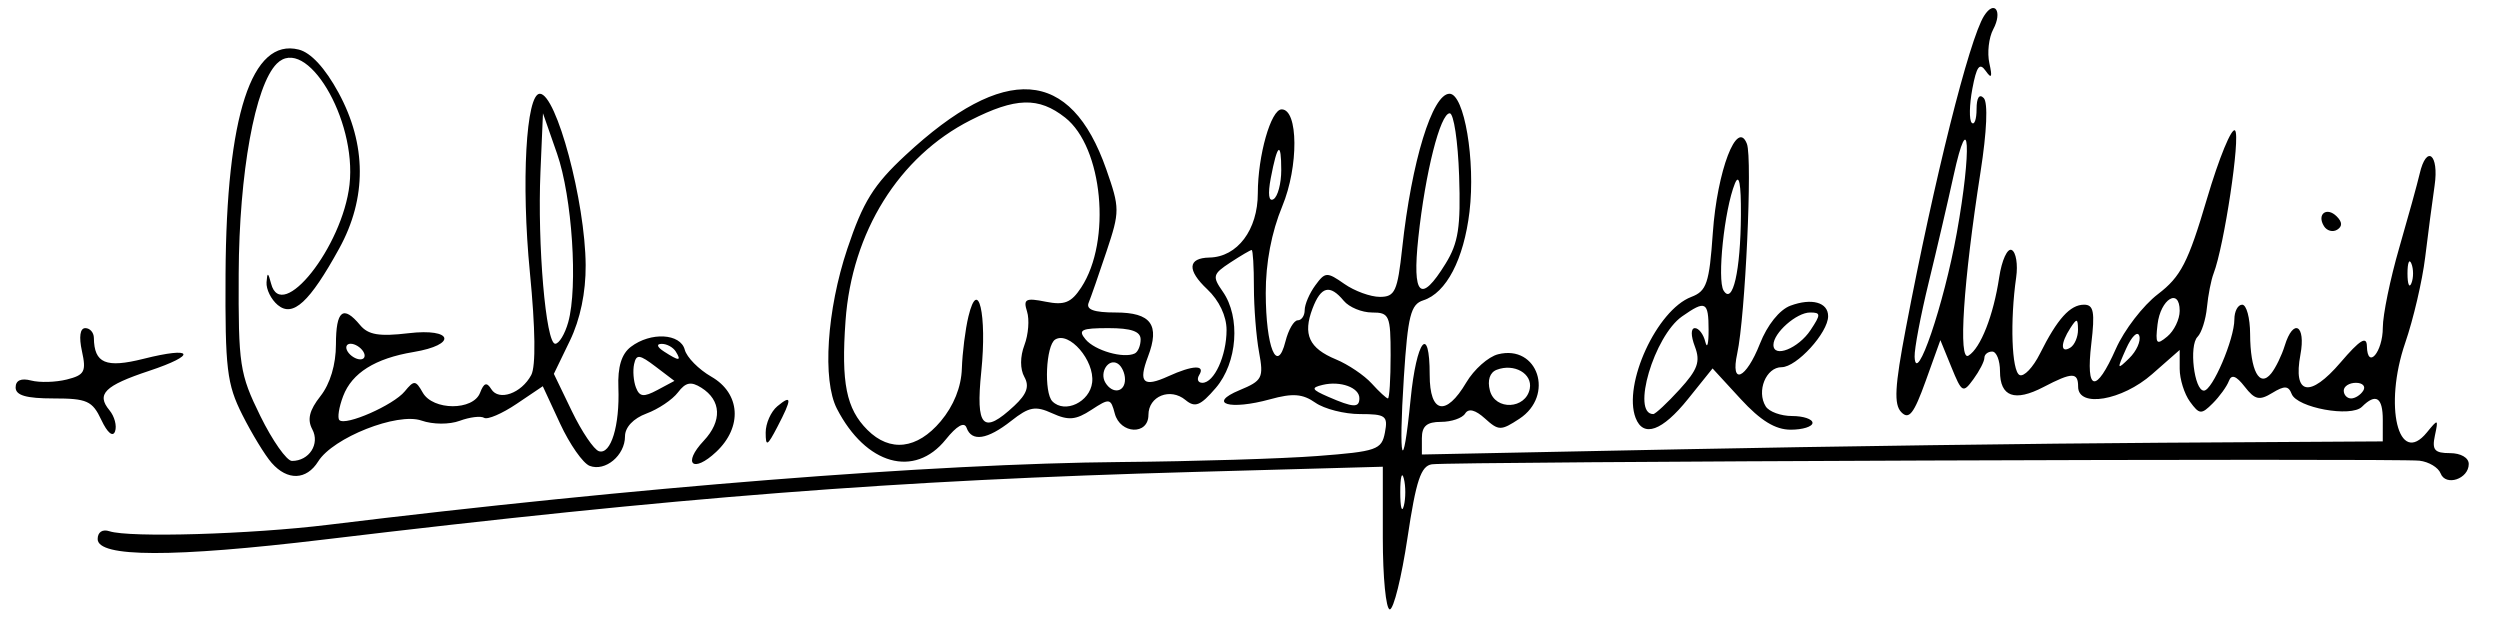 <?xml version="1.0" encoding="UTF-8" standalone="no"?>
<!-- Created with Inkscape (http://www.inkscape.org/) -->

<svg
   xmlns:dc="http://purl.org/dc/elements/1.1/"
   xmlns:cc="http://creativecommons.org/ns#"
   xmlns:rdf="http://www.w3.org/1999/02/22-rdf-syntax-ns#"
   xmlns:svg="http://www.w3.org/2000/svg"
   xmlns="http://www.w3.org/2000/svg"
   xmlns:sodipodi="http://sodipodi.sourceforge.net/DTD/sodipodi-0.dtd"
   xmlns:inkscape="http://www.inkscape.org/namespaces/inkscape"
   id="svg2"
   version="1.1"
   inkscape:version="0.91 r13725"
   width="400"
   height="101.25"
   viewBox="0 0 400 101.25"
   sodipodi:docname="Firma de Carlos Osoro.svg">
  <defs
     id="defs6" />
  <sodipodi:namedview
     pagecolor="#ffffff"
     bordercolor="#666666"
     borderopacity="1"
     objecttolerance="10"
     gridtolerance="10"
     guidetolerance="10"
     inkscape:pageopacity="0"
     inkscape:pageshadow="2"
     inkscape:window-width="1024"
     inkscape:window-height="712"
     id="namedview4"
     showgrid="false"
     inkscape:zoom="0.865"
     inkscape:cx="151.61507"
     inkscape:cy="29.173302"
     inkscape:window-x="-4"
     inkscape:window-y="-4"
     inkscape:window-maximized="1"
     inkscape:current-layer="svg2" />
  <path
     style="fill:#000000"
     d="m 221.25,86.088 0,-11.412 -30.312,0.839 C 143.181,76.836 108.632,79.522 51.797,86.333 27.643,89.228 15.625,89.2 15.625,86.25 c 0,-1.109 0.766,-1.621 1.875,-1.254 3.207,1.062 22.564,0.493 35,-1.029 49.15,-6.015 96.802,-9.787 126.875,-10.045 11.688,-0.1 25.839,-0.534 31.448,-0.964 9.455,-0.725 10.239,-0.998 10.764,-3.745 0.512,-2.678 0.129,-2.962 -3.982,-2.962 -2.502,0 -5.72,-0.82 -7.151,-1.823 -2.035,-1.425 -3.61,-1.545 -7.223,-0.547 -6.475,1.788 -10.115,0.712 -4.909,-1.451 3.661,-1.521 3.887,-1.963 3.125,-6.097 C 200.995,53.881 200.625,49.203 200.625,45.938 200.625,42.672 200.465,40 200.269,40 c -0.196,0 -1.734,0.902 -3.417,2.005 -2.817,1.846 -2.913,2.216 -1.206,4.653 2.874,4.103 2.342,11.386 -1.127,15.419 -2.454,2.853 -3.311,3.194 -4.842,1.923 -2.436,-2.022 -5.927,-0.618 -5.927,2.383 0,3.282 -4.518,3.094 -5.386,-0.224 -0.641,-2.45 -0.843,-2.481 -3.742,-0.582 -2.485,1.628 -3.668,1.733 -6.255,0.555 -2.71,-1.235 -3.699,-1.054 -6.572,1.207 -3.826,3.01 -6.324,3.393 -7.146,1.098 -0.358,-0.999 -1.556,-0.322 -3.32,1.875 -5.019,6.25 -12.802,4.053 -17.423,-4.918 -2.349,-4.56 -1.619,-15.77 1.666,-25.587 2.52,-7.531 4.193,-10.224 9.303,-14.973 15.899,-14.778 26.423,-14.038 32.129,2.257 2.174,6.21 2.176,6.729 0.044,13.125 -1.221,3.663 -2.509,7.363 -2.863,8.222 -0.451,1.096 0.842,1.562 4.327,1.562 5.667,0 7.105,1.965 5.168,7.059 -1.586,4.172 -0.761,4.971 3.249,3.144 3.915,-1.784 5.976,-1.868 4.946,-0.203 -0.425,0.688 -0.197,1.25 0.507,1.25 1.89,0 3.868,-4.322 3.868,-8.45 0,-2.227 -1.185,-4.727 -3.086,-6.514 -3.272,-3.074 -3.139,-5.009 0.348,-5.078 4.469,-0.088 7.739,-4.433 7.739,-10.285 0,-6.031 2.101,-13.424 3.816,-13.424 2.67,0 2.73,9.146 0.102,15.488 -1.722,4.155 -2.661,9.085 -2.648,13.912 0.022,8.717 1.809,13.089 3.155,7.723 0.466,-1.855 1.348,-3.372 1.961,-3.372 0.613,0 1.114,-0.736 1.114,-1.636 0,-0.9 0.761,-2.677 1.692,-3.949 1.59,-2.174 1.87,-2.188 4.653,-0.239 1.629,1.141 4.187,2.074 5.686,2.074 2.418,0 2.819,-0.878 3.571,-7.812 C 225.856,25.809 229.171,15 231.923,15 c 2.36,0 4.172,10.701 3.197,18.874 -0.91,7.628 -3.722,13.014 -7.403,14.182 -1.998,0.634 -2.461,2.467 -3.095,12.242 -0.888,13.714 -0.16,16.13 1.077,3.573 C 226.634,54.384 228.75,51.699 228.75,60 c 0,6.165 2.606,6.698 5.854,1.199 1.235,-2.091 3.524,-4.122 5.087,-4.515 6.384,-1.602 9.086,6.602 3.402,10.327 -2.944,1.929 -3.315,1.925 -5.501,-0.053 -1.537,-1.391 -2.627,-1.663 -3.167,-0.79 C 233.973,66.901 232.229,67.5 230.551,67.5 228.29,67.5 227.5,68.176 227.5,70.11 l 0,2.61 41.562,-0.835 c 22.859,-0.459 57.452,-0.931 76.872,-1.048 l 35.309,-0.213 0.004,-3.438 c 0.004,-3.622 -1.111,-4.324 -3.334,-2.1 -1.738,1.738 -10.4,0.151 -11.249,-2.061 -0.506,-1.319 -1.141,-1.351 -3.101,-0.155 -2.065,1.259 -2.78,1.098 -4.407,-0.996 -1.365,-1.757 -2.119,-2.029 -2.535,-0.915 -0.326,0.872 -1.489,2.481 -2.584,3.576 -1.822,1.822 -2.132,1.799 -3.638,-0.261 C 349.491,63.036 348.75,60.665 348.75,59.007 l 0,-3.016 -4.418,3.879 C 339.52,64.095 332.5,65.284 332.5,61.875 c 0,-2.353 -0.947,-2.344 -5.543,0.053 C 322.349,64.331 320,63.483 320,59.414 320,57.674 319.438,56.25 318.75,56.25 c -0.688,0 -1.25,0.455 -1.25,1.011 0,0.556 -0.79,2.091 -1.755,3.411 -1.666,2.279 -1.844,2.182 -3.52,-1.926 l -1.765,-4.326 -2.357,6.556 c -1.878,5.222 -2.669,6.235 -3.89,4.978 C 303.001,64.706 303.153,61.887 304.94,52.5 309.48,28.643 315.078,6.288 317.451,2.536 c 1.677,-2.651 2.997,-0.709 1.465,2.155 -0.708,1.323 -0.986,3.762 -0.618,5.42 0.503,2.264 0.356,2.569 -0.59,1.226 -0.972,-1.381 -1.459,-0.727 -2.133,2.871 -0.481,2.563 -0.525,5.008 -0.099,5.434 0.426,0.426 0.775,-0.556 0.775,-2.183 0,-1.825 0.44,-2.503 1.147,-1.771 0.698,0.722 0.498,5.351 -0.511,11.812 -2.759,17.671 -3.596,30.432 -1.93,29.402 1.945,-1.202 3.997,-6.432 4.915,-12.527 0.414,-2.75 1.316,-4.719 2.003,-4.375 0.688,0.344 1.008,2.312 0.713,4.375 -0.997,6.96 -0.721,14.996 0.537,15.625 0.688,0.344 2.16,-1.196 3.272,-3.423 2.779,-5.563 4.82,-7.827 7.055,-7.827 1.541,0 1.757,1.172 1.156,6.25 -0.912,7.702 0.734,8.037 3.935,0.802 1.325,-2.996 4.351,-6.928 6.723,-8.738 3.673,-2.801 4.836,-5.063 7.84,-15.235 1.94,-6.57 3.967,-11.497 4.504,-10.95 0.896,0.914 -1.745,18.51 -3.433,22.871 -0.399,1.031 -0.879,3.473 -1.065,5.426 -0.187,1.953 -0.864,4.076 -1.505,4.717 -1.394,1.394 -0.541,8.607 1.018,8.607 1.358,0 4.875,-8.227 4.875,-11.403 0,-1.291 0.562,-2.347 1.25,-2.347 0.688,0 1.259,2.109 1.269,4.688 0.024,5.896 1.499,8.652 3.376,6.309 0.715,-0.892 1.687,-2.887 2.161,-4.434 1.372,-4.475 3.404,-3.327 2.513,1.419 -1.214,6.472 1.504,7.003 6.424,1.256 3.1,-3.621 4.175,-4.286 4.21,-2.602 0.08,3.834 2.547,0.951 2.547,-2.976 0,-2.031 1.18,-7.763 2.622,-12.739 1.442,-4.976 2.914,-10.312 3.271,-11.859 1.095,-4.751 3.127,-3.159 2.394,1.875 -0.376,2.578 -1.055,7.75 -1.51,11.492 -0.455,3.742 -1.891,9.894 -3.19,13.671 -3.471,10.087 -1.092,19.929 3.464,14.338 1.797,-2.205 1.857,-2.181 1.284,0.5 -0.492,2.304 -0.057,2.812 2.407,2.812 1.738,0 3.008,0.735 3.008,1.741 0,2.392 -3.69,3.621 -4.503,1.5 -0.362,-0.944 -1.888,-1.859 -3.39,-2.032 -3.508,-0.406 -155.074,0.148 -157.997,0.577 -1.765,0.259 -2.538,2.582 -3.912,11.769 C 224.255,92.349 222.982,97.5 222.367,97.5 221.753,97.5 221.25,92.364 221.25,86.088 Z M 224.612,76.562 C 224.297,75.359 224.04,76.344 224.04,78.75 c 0,2.406 0.257,3.391 0.572,2.188 0.314,-1.203 0.314,-3.172 0,-4.375 z m -74.098,-9.158 c 2.084,-2.477 3.289,-5.481 3.384,-8.438 0.081,-2.525 0.555,-6.279 1.054,-8.342 1.557,-6.445 2.988,-0.291 2.053,8.83 -0.915,8.934 0.261,10.153 5.283,5.475 2.014,-1.877 2.449,-3.124 1.61,-4.622 -0.699,-1.249 -0.695,-3.243 0.009,-5.095 0.636,-1.674 0.826,-4.087 0.421,-5.363 -0.635,-2.001 -0.227,-2.218 2.977,-1.577 3.008,0.602 4.09,0.168 5.697,-2.284 4.874,-7.439 3.453,-22.43 -2.575,-27.172 -4.251,-3.343 -7.934,-3.24 -15.155,0.426 -11.452,5.814 -18.97,17.885 -19.987,32.092 -0.711,9.936 0.117,14.067 3.498,17.447 3.614,3.614 7.961,3.104 11.732,-1.378 z m 24.233,-6.219 c 0.408,-3.498 -3.684,-8.239 -5.918,-6.858 -1.484,0.917 -1.823,8.512 -0.443,9.893 2.005,2.005 5.995,0.102 6.361,-3.035 z M 217.5,63.711 c 0,-1.703 -3.038,-2.807 -5.864,-2.132 -1.921,0.459 -1.791,0.745 0.864,1.901 4.044,1.761 5,1.805 5,0.23 z m 27.267,-1.527 c 0.459,-2.407 -2.497,-4.092 -5.295,-3.019 -1.106,0.424 -1.517,1.681 -1.087,3.324 0.845,3.231 5.753,2.996 6.382,-0.305 z M 222.5,56.875 C 222.5,50.469 222.297,50 219.528,50 217.893,50 215.856,49.156 215,48.125 c -2.223,-2.679 -3.64,-2.327 -4.996,1.239 -1.577,4.147 -0.561,6.352 3.745,8.136 1.963,0.813 4.541,2.552 5.729,3.864 1.188,1.312 2.353,2.386 2.59,2.386 0.237,0 0.431,-3.094 0.431,-6.875 z M 378.125,62.5 c 0.425,-0.688 -0.104,-1.25 -1.176,-1.25 -1.072,0 -1.949,0.562 -1.949,1.25 0,0.688 0.529,1.25 1.176,1.25 0.647,0 1.524,-0.562 1.949,-1.25 z M 180,60.699 c 0,-0.991 -0.524,-2.125 -1.164,-2.52 -1.486,-0.918 -2.981,1.422 -1.961,3.072 1.149,1.86 3.125,1.511 3.125,-0.551 z M 313.083,37.288 c 2.427,-13.478 2.017,-20.75 -0.517,-9.163 -0.902,4.125 -2.692,11.812 -3.978,17.083 -1.286,5.271 -2.298,10.615 -2.25,11.875 0.187,4.858 4.679,-8.327 6.744,-19.795 z m 29.203,16.443 c -0.278,-0.833 -1.227,0.096 -2.109,2.065 -1.502,3.351 -1.469,3.447 0.505,1.515 1.16,-1.136 1.882,-2.746 1.604,-3.579 z M 182.5,54.301 C 182.5,53.024 181,52.5 177.347,52.5 c -4.343,0 -4.918,0.283 -3.659,1.8 1.488,1.793 6.091,3.11 7.875,2.253 0.516,-0.248 0.938,-1.261 0.938,-2.252 z m 149.981,-1.562 C 332.464,50.917 332.294,50.884 331.25,52.5 c -1.582,2.448 -1.582,4.103 0,3.125 0.688,-0.425 1.241,-1.724 1.231,-2.886 z M 348.75,49.743 c 0,-3.785 -3.067,-1.918 -3.544,2.157 -0.368,3.146 -0.177,3.382 1.562,1.938 1.09,-0.904 1.981,-2.747 1.981,-4.095 z M 231.29,42.188 c 2.055,-3.334 2.443,-5.855 2.169,-14.062 -0.184,-5.5 -0.86,-10 -1.502,-10 -1.516,0 -3.908,9.468 -5.024,19.891 -1.003,9.369 0.354,10.668 4.357,4.171 z m 154.538,0 c -0.347,-0.859 -0.63,-0.156 -0.63,1.562 0,1.719 0.284,2.422 0.63,1.562 0.347,-0.859 0.347,-2.266 0,-3.125 z M 205,27.218 c 0,-4.722 -0.624,-4.245 -1.677,1.282 -0.491,2.577 -0.324,3.839 0.445,3.364 C 204.446,31.445 205,29.354 205,27.218 Z M 43.464,74.062 c -1.058,-1.203 -3.17,-4.667 -4.694,-7.697 -2.472,-4.915 -2.762,-7.342 -2.684,-22.5 0.13,-25.397 4.18,-37.825 11.711,-35.935 1.946,0.488 4.214,2.946 6.364,6.896 4.506,8.279 4.544,16.88 0.111,24.933 -4.74,8.61 -7.402,11.06 -9.828,9.047 -1.069,-0.887 -1.878,-2.528 -1.798,-3.647 0.117,-1.647 0.257,-1.604 0.73,0.224 C 45.039,51.804 54.802,39.481 55.922,29.547 57.105,19.051 48.955,5.498 44.281,10.189 40.803,13.681 38.262,27.685 38.192,43.75 c -0.063,14.684 0.145,16.058 3.462,22.812 1.941,3.953 4.219,7.188 5.062,7.188 2.756,0 4.504,-2.718 3.252,-5.058 C 49.128,67.121 49.492,65.644 51.278,63.374 52.826,61.405 53.75,58.319 53.75,55.115 c 0,-5.446 1.153,-6.369 3.868,-3.098 1.294,1.559 3.052,1.854 7.741,1.298 7.149,-0.847 7.851,1.836 0.788,3.011 -6.121,1.018 -9.835,3.346 -11.242,7.048 -0.674,1.772 -0.946,3.501 -0.605,3.842 0.979,0.979 8.654,-2.394 10.46,-4.597 1.489,-1.816 1.745,-1.799 2.875,0.193 1.639,2.891 8.069,2.915 9.174,0.035 0.618,-1.609 1.071,-1.756 1.796,-0.583 1.209,1.956 4.819,0.68 6.392,-2.259 0.746,-1.394 0.667,-7.414 -0.216,-16.427 C 83.376,29.24 84.168,15 86.371,15 c 2.651,0 7.268,17.259 7.335,27.418 0.029,4.375 -0.869,8.68 -2.522,12.096 l -2.567,5.303 2.879,5.967 c 1.584,3.282 3.535,6.166 4.336,6.411 1.912,0.583 3.342,-4.101 3.109,-10.182 -0.127,-3.327 0.504,-5.388 1.999,-6.523 3.177,-2.412 7.936,-2.155 8.621,0.465 0.317,1.212 2.233,3.155 4.258,4.317 4.658,2.673 5.005,8.05 0.776,12.023 -3.72,3.495 -5.475,1.93 -1.993,-1.777 2.962,-3.153 2.813,-6.469 -0.381,-8.48 -1.666,-1.049 -2.515,-0.88 -3.75,0.747 -0.878,1.157 -3.143,2.678 -5.034,3.379 C 101.339,66.941 100,68.364 100,69.816 c 0,3.05 -3.153,5.681 -5.657,4.72 -1.066,-0.409 -3.189,-3.443 -4.718,-6.742 l -2.779,-5.998 -4.202,2.831 c -2.311,1.557 -4.643,2.559 -5.183,2.225 -0.54,-0.333 -2.296,-0.12 -3.902,0.474 -1.664,0.616 -4.299,0.601 -6.122,-0.035 -3.855,-1.344 -14.145,2.725 -16.524,6.533 -1.882,3.014 -4.923,3.111 -7.449,0.238 z M 104.892,58.653 c -2.576,-1.957 -3.078,-2.015 -3.435,-0.399 -0.23,1.041 -0.098,2.727 0.294,3.748 0.576,1.501 1.233,1.577 3.435,0.399 l 2.723,-1.457 -3.017,-2.291 z M 58.125,56.25 C 57.7,55.562 56.79,55 56.102,55 c -0.688,0 -0.902,0.562 -0.477,1.25 0.425,0.688 1.335,1.25 2.023,1.25 0.688,0 0.902,-0.562 0.477,-1.25 z m 50,0 c -0.425,-0.688 -1.442,-1.241 -2.261,-1.231 -0.895,0.011 -0.74,0.503 0.386,1.231 2.401,1.552 2.834,1.552 1.875,0 z M 90.914,51.562 C 92.494,45.91 91.542,31.501 89.131,24.59 L 86.875,18.125 86.473,27.5 c -0.499,11.645 0.861,27.5 2.36,27.5 0.616,0 1.552,-1.547 2.081,-3.438 z M 122.508,69.216 c -0.004,-1.463 0.836,-3.36 1.867,-4.216 2.361,-1.959 2.362,-1.22 0.008,3.295 -1.618,3.103 -1.868,3.226 -1.875,0.921 z M 16.213,67.188 C 14.779,64.133 13.924,63.75 8.549,63.75 4.184,63.75 2.5,63.26 2.5,61.992 c 0,-1.138 0.875,-1.529 2.48,-1.109 1.364,0.357 3.935,0.283 5.714,-0.163 2.833,-0.711 3.133,-1.271 2.421,-4.516 C 12.605,53.884 12.805,52.5 13.651,52.5 c 0.742,0 1.358,0.703 1.368,1.562 0.05,4.078 1.92,4.865 7.957,3.345 8.028,-2.021 8.646,-0.647 0.87,1.936 -7.11,2.362 -8.474,3.717 -6.335,6.295 0.812,0.978 1.215,2.5 0.897,3.383 C 18.059,69.985 17.184,69.253 16.213,67.188 Z M 261.698,66.866 c -2.063,-5.377 3.405,-17.266 8.903,-19.357 2.465,-0.937 2.886,-2.184 3.448,-10.226 0.698,-9.983 3.894,-18.34 5.456,-14.269 0.905,2.357 -0.263,27.622 -1.55,33.549 -1.131,5.205 1.4,4.113 3.631,-1.566 1.177,-2.997 3.133,-5.437 4.877,-6.086 3.416,-1.269 6.037,-0.54 6.037,1.68 0,2.637 -5.039,8.16 -7.445,8.16 -2.491,0 -4.048,3.835 -2.544,6.268 0.525,0.85 2.425,1.545 4.222,1.545 1.797,0 3.267,0.492 3.267,1.094 0,0.602 -1.57,1.094 -3.489,1.094 -2.459,0 -4.819,-1.447 -7.995,-4.901 l -4.506,-4.901 -3.939,4.901 c -4.115,5.121 -7.146,6.213 -8.372,3.017 z m 7.025,-4.538 c 2.917,-3.193 3.374,-4.472 2.46,-6.875 -0.666,-1.75 -0.663,-2.952 0.005,-2.952 0.62,0 1.368,0.984 1.661,2.188 0.293,1.203 0.53,0.359 0.526,-1.875 -0.007,-4.589 -0.475,-4.83 -4.244,-2.19 -4.476,3.135 -8.164,15.627 -4.613,15.627 0.342,0 2.234,-1.765 4.205,-3.923 z M 289.691,52.812 C 291.354,50.304 291.346,50 289.617,50 c -2.174,0 -5.867,3.261 -5.867,5.181 0,2.163 3.992,0.571 5.941,-2.368 z M 278.546,34.375 c 0.03,-5.015 -0.29,-6.672 -0.967,-5 -1.68,4.147 -2.866,15.4 -1.804,17.117 1.46,2.363 2.717,-3.131 2.771,-12.117 z m 93.29,1.812 c -1.188,-1.922 0.439,-3.162 2.044,-1.557 0.898,0.898 0.919,1.597 0.066,2.125 -0.7,0.433 -1.649,0.177 -2.109,-0.567 z"
     id="path4138"
     inkscape:connector-curvature="0" />
</svg>
